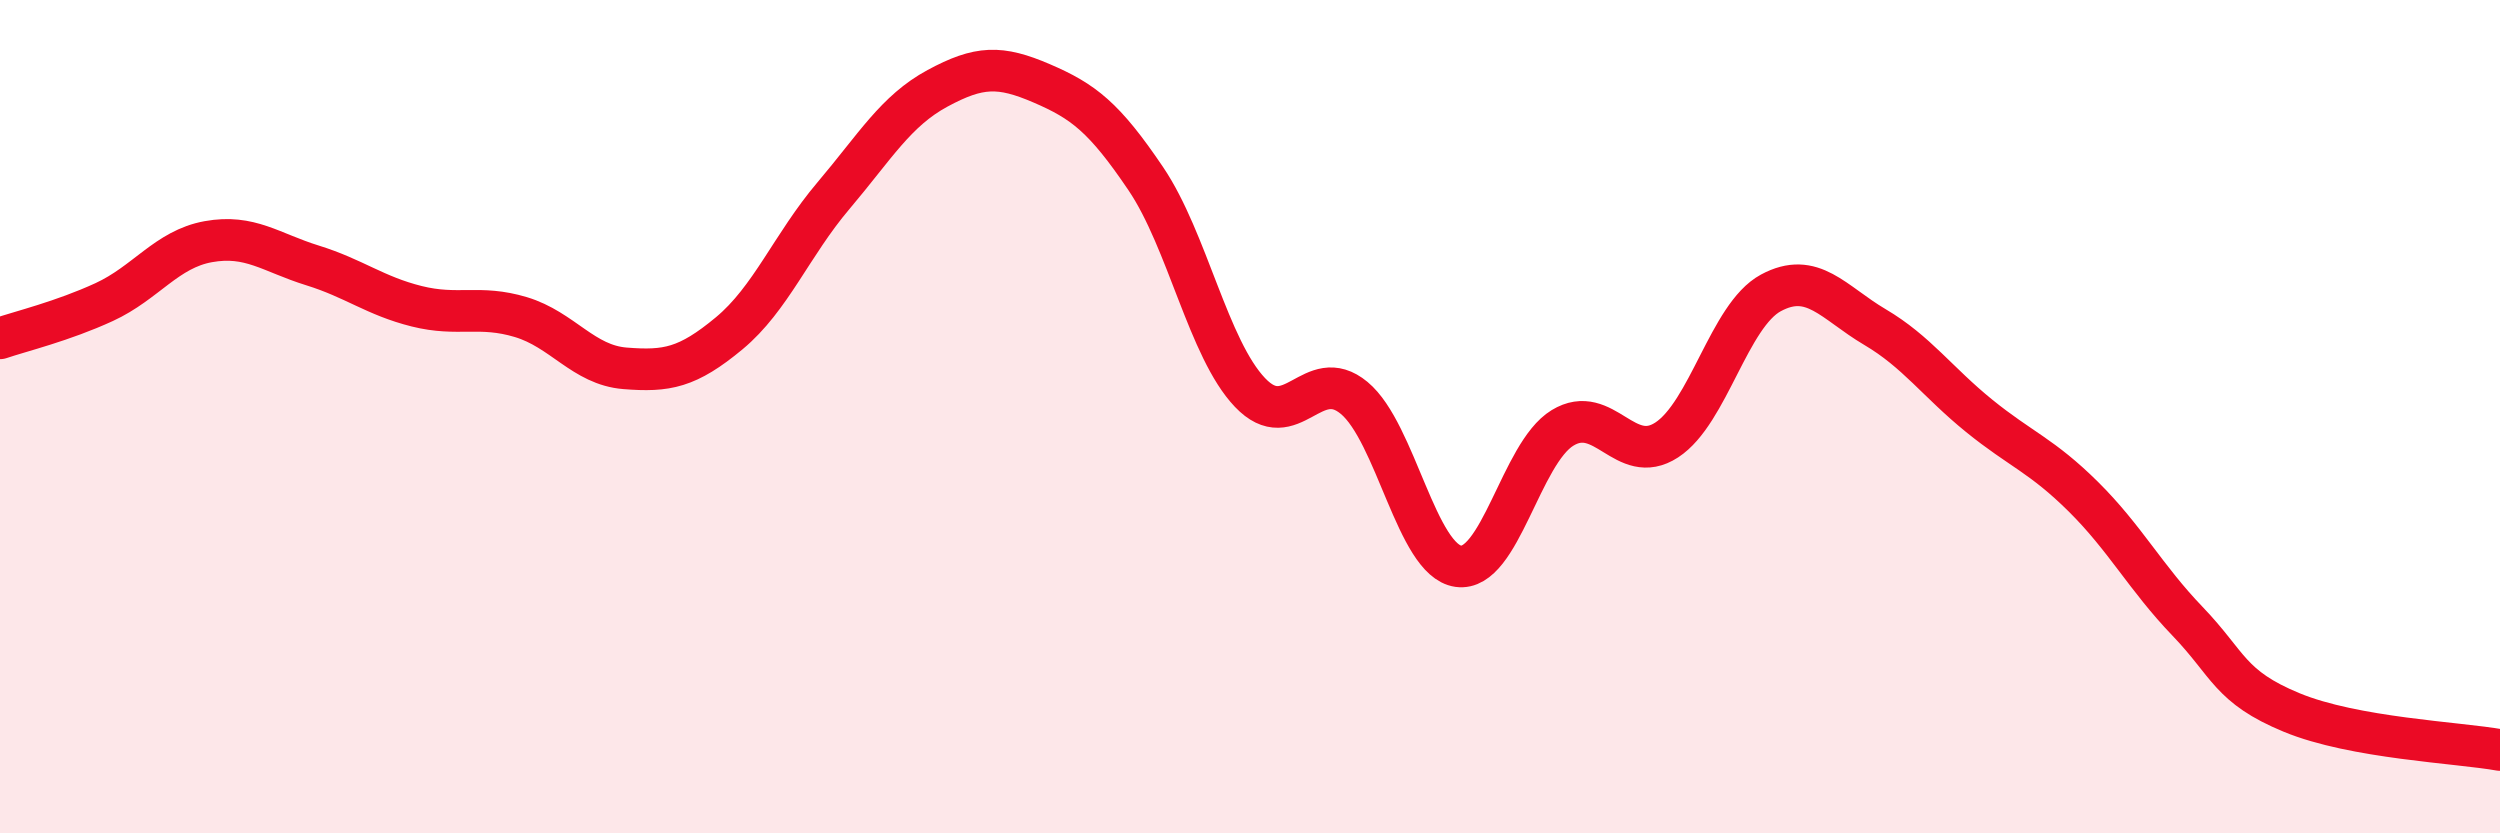 
    <svg width="60" height="20" viewBox="0 0 60 20" xmlns="http://www.w3.org/2000/svg">
      <path
        d="M 0,8.12 C 0.5,7.95 1.5,7.71 2.5,7.25 C 3.5,6.79 4,5.98 5,5.8 C 6,5.62 6.5,6.06 7.5,6.37 C 8.5,6.68 9,7.1 10,7.35 C 11,7.6 11.5,7.31 12.5,7.61 C 13.5,7.91 14,8.76 15,8.84 C 16,8.92 16.5,8.83 17.5,8 C 18.5,7.17 19,5.88 20,4.7 C 21,3.52 21.5,2.66 22.5,2.12 C 23.5,1.58 24,1.57 25,2 C 26,2.43 26.5,2.81 27.5,4.29 C 28.5,5.77 29,8.37 30,9.42 C 31,10.47 31.5,8.72 32.5,9.55 C 33.5,10.38 34,13.45 35,13.59 C 36,13.73 36.5,10.88 37.5,10.27 C 38.5,9.66 39,11.21 40,10.56 C 41,9.91 41.5,7.57 42.5,7.03 C 43.5,6.49 44,7.26 45,7.85 C 46,8.44 46.5,9.17 47.5,9.98 C 48.5,10.79 49,10.93 50,11.92 C 51,12.91 51.5,13.87 52.5,14.91 C 53.5,15.95 53.5,16.48 55,17.1 C 56.5,17.72 59,17.82 60,18L60 20L0 20Z"
        fill="#EB0A25"
        opacity="0.1"
        stroke-linecap="round"
        stroke-linejoin="round"
      />
      <path
        d="M 0,8.12 C 0.5,7.95 1.5,7.71 2.5,7.25 C 3.5,6.79 4,5.98 5,5.8 C 6,5.62 6.5,6.06 7.5,6.37 C 8.5,6.68 9,7.1 10,7.35 C 11,7.6 11.5,7.31 12.5,7.61 C 13.5,7.91 14,8.76 15,8.84 C 16,8.92 16.5,8.83 17.5,8 C 18.5,7.17 19,5.88 20,4.7 C 21,3.52 21.5,2.66 22.5,2.12 C 23.5,1.58 24,1.57 25,2 C 26,2.43 26.5,2.81 27.5,4.29 C 28.5,5.77 29,8.37 30,9.42 C 31,10.47 31.5,8.72 32.5,9.55 C 33.5,10.38 34,13.45 35,13.59 C 36,13.73 36.5,10.88 37.5,10.27 C 38.5,9.66 39,11.21 40,10.56 C 41,9.91 41.5,7.57 42.5,7.03 C 43.5,6.49 44,7.26 45,7.85 C 46,8.44 46.5,9.17 47.5,9.98 C 48.5,10.79 49,10.93 50,11.92 C 51,12.91 51.5,13.87 52.5,14.91 C 53.5,15.95 53.5,16.48 55,17.1 C 56.5,17.72 59,17.82 60,18"
        stroke="#EB0A25"
        stroke-width="1"
        fill="none"
        stroke-linecap="round"
        stroke-linejoin="round"
      />
    </svg>
  